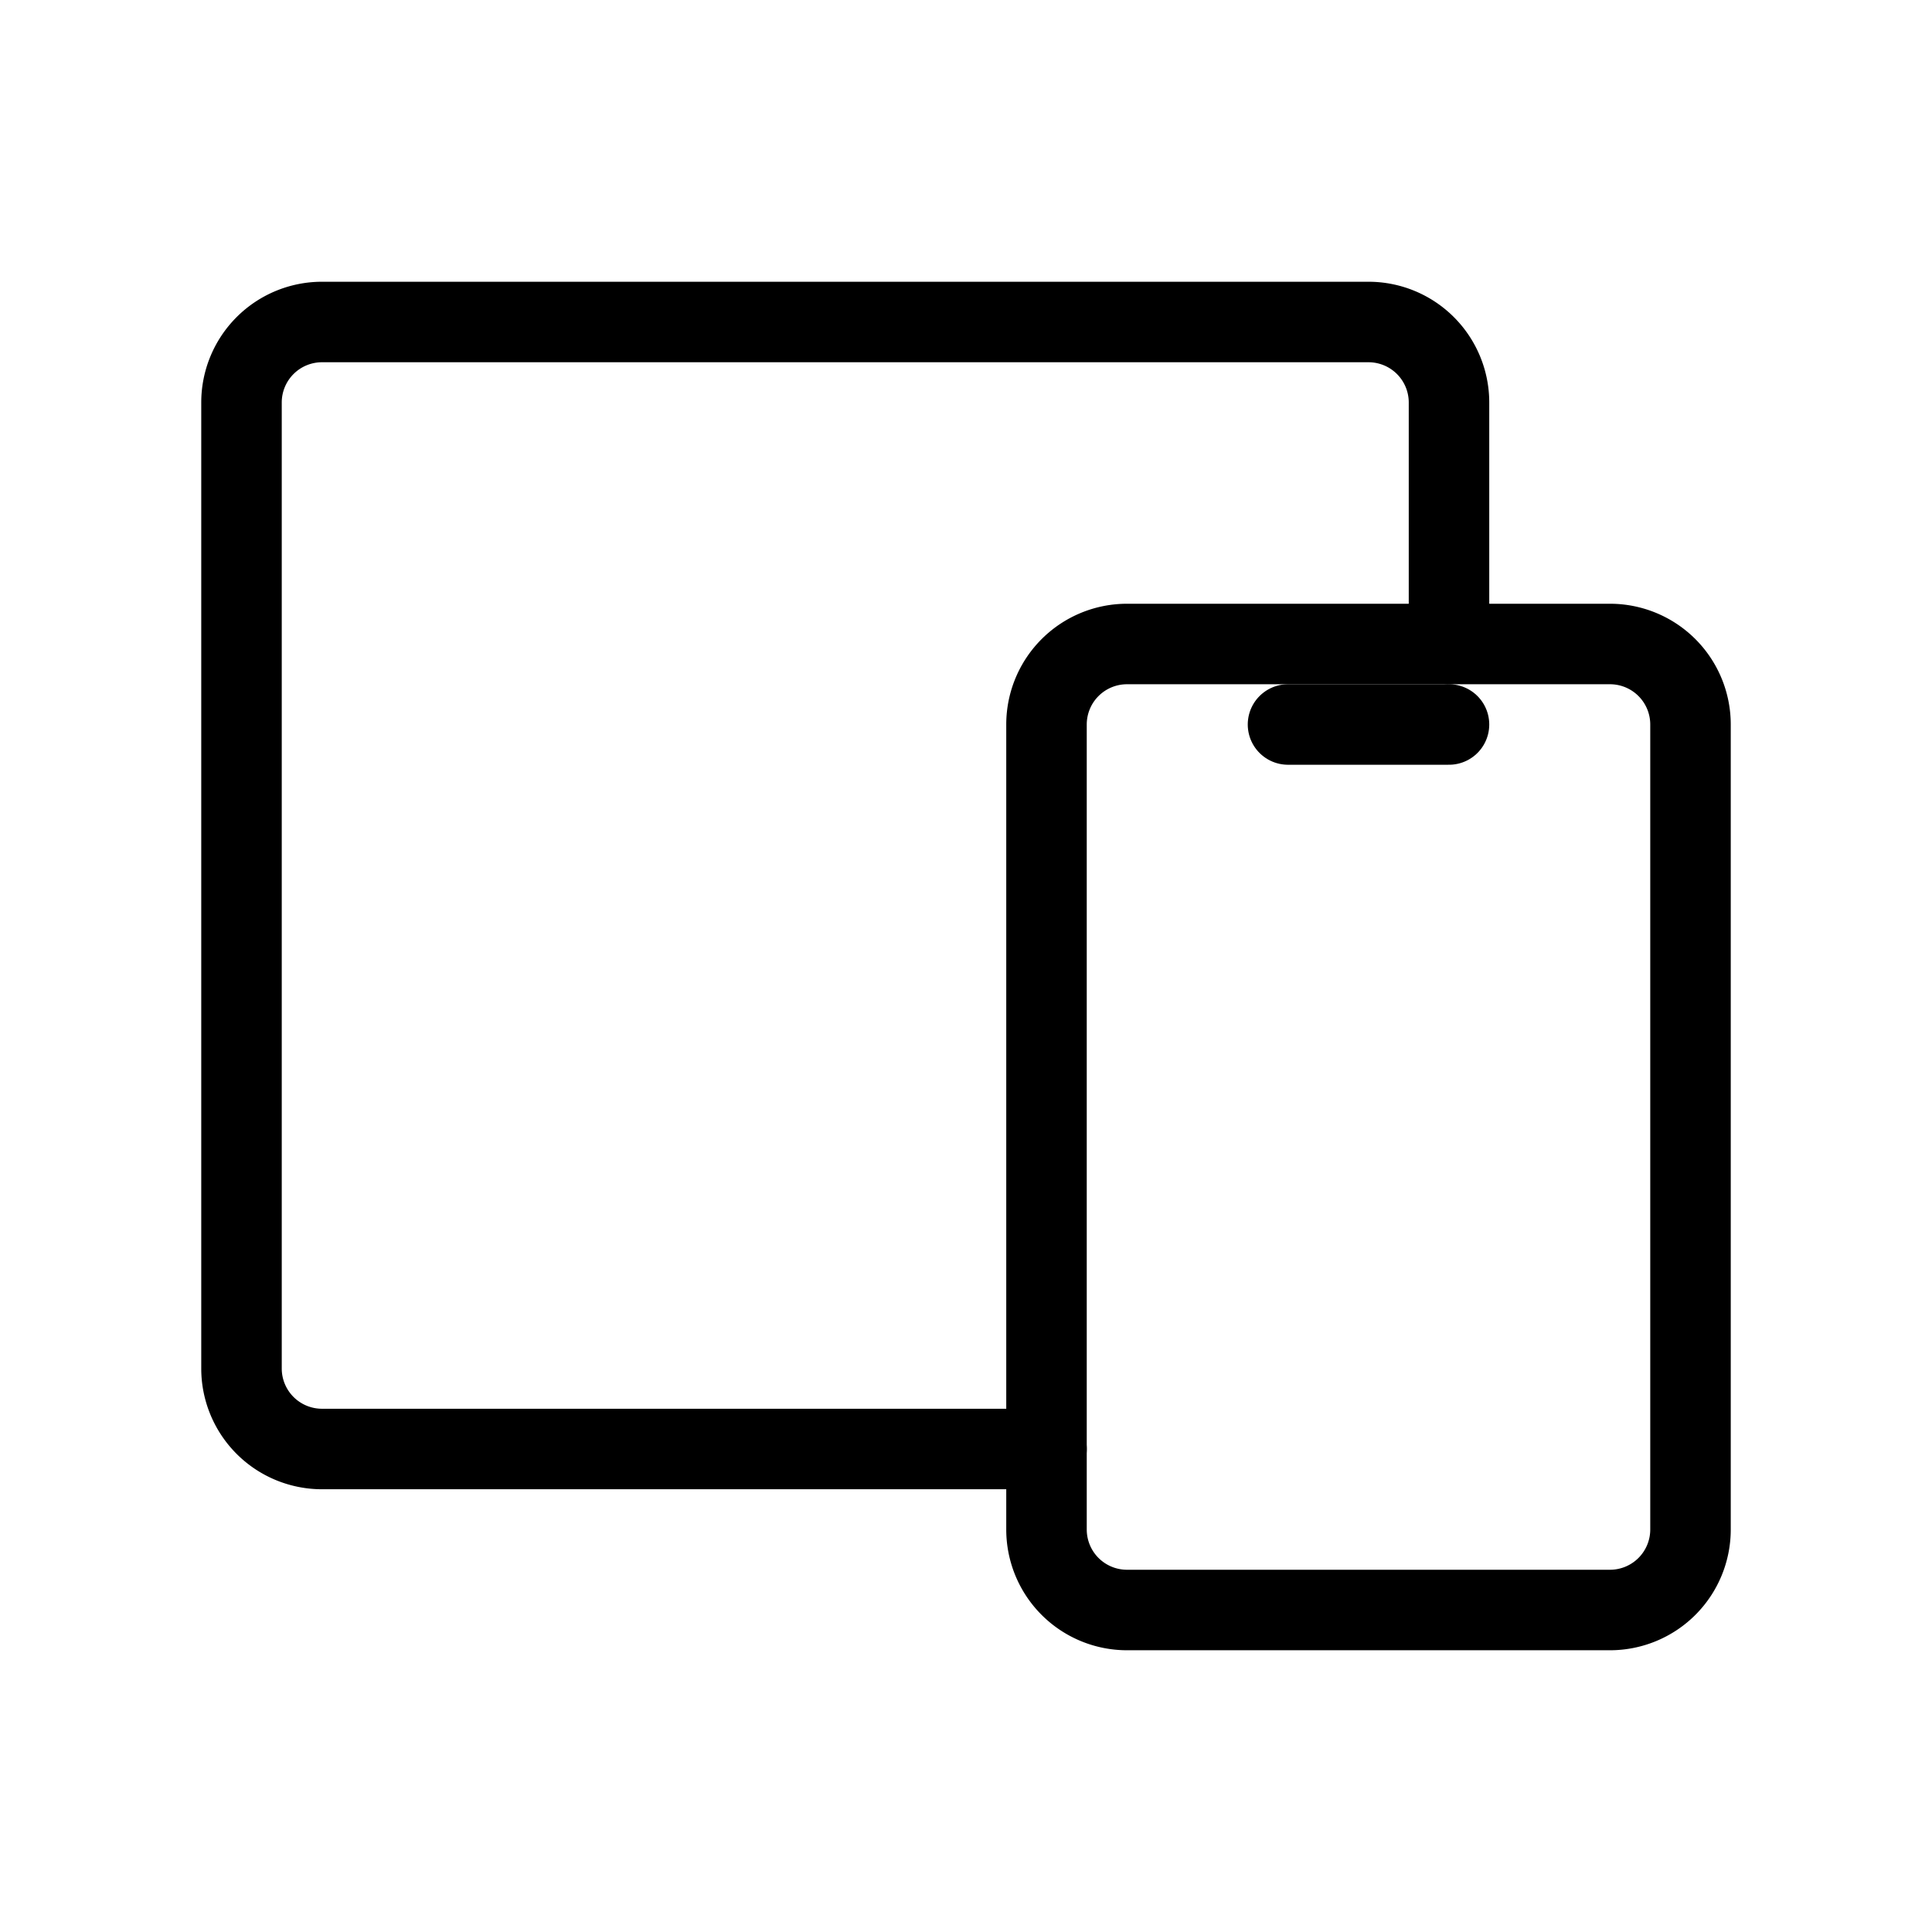 <svg xmlns="http://www.w3.org/2000/svg" width="24px" height="24px" viewBox="0 0 24 24" fill="none" stroke="currentColor" stroke-width="1" stroke-linecap="round" stroke-linejoin="round" class="icon icon-tabler icons-tabler-outline icon-tabler-devices" preserveAspectRatio="none"><path stroke="none" d="M0 0h24v24H0z" fill="none"/><path d="M13 9a1 1 0 0 1 1 -1h6a1 1 0 0 1 1 1v10a1 1 0 0 1 -1 1h-6a1 1 0 0 1 -1 -1v-10z" /><path d="M18 8v-3a1 1 0 0 0 -1 -1h-13a1 1 0 0 0 -1 1v12a1 1 0 0 0 1 1h9" /><path d="M16 9h2" /></svg>